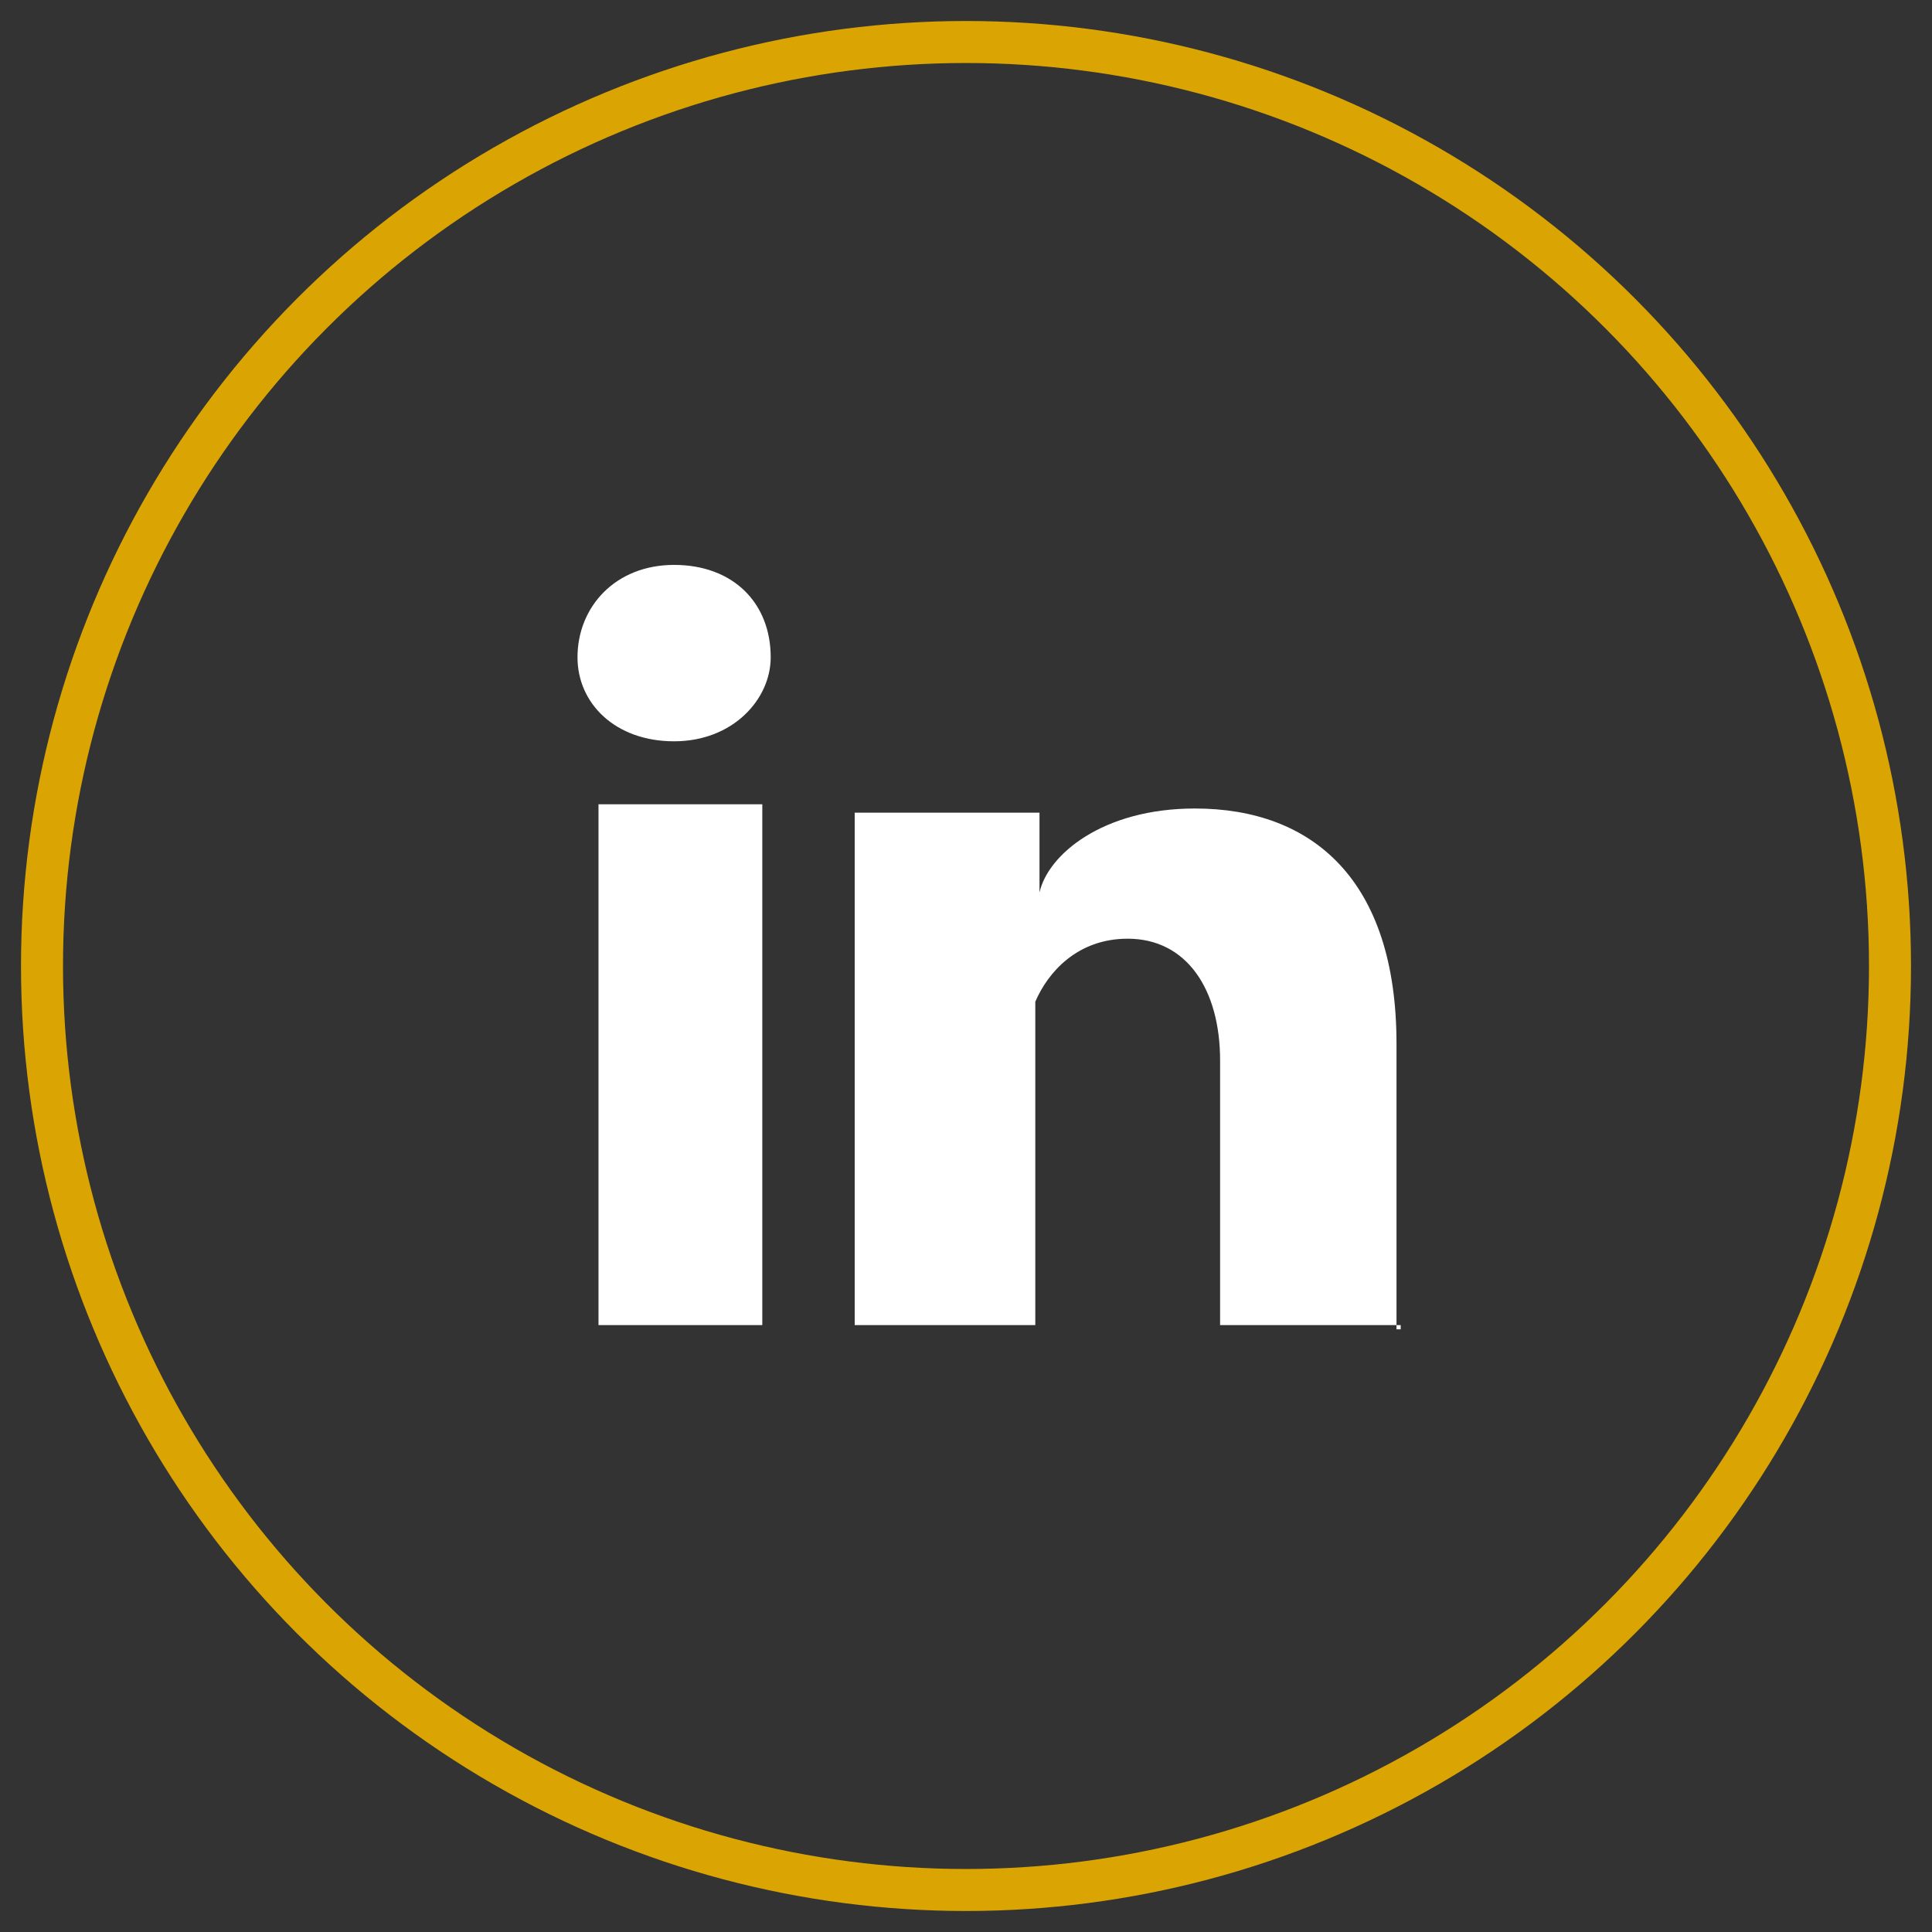 <svg xmlns="http://www.w3.org/2000/svg" viewBox="0 0 46 46"><rect x="0" y="0" width="46" height="46" fill="#333333" stroke="none"/><circle cx="23" cy="23" r="22" fill="none" stroke="#daa503"/><path d="M33.35 31.55h-4.3v-6.3c0-1.7-.8-2.9-2.2-2.9-1.2 0-1.9.8-2.2 1.5v7.7h-4.3v-12.2h4.4v1.9c.2-.9 1.5-2 3.7-2 2.8 0 4.8 1.7 4.8 5.6v6.8h.1zm-17.3-13.9c-1.4 0-2.3-.9-2.3-2 0-1.2.9-2.2 2.3-2.2s2.3.9 2.3 2.2c0 1-.9 2-2.3 2zm-1.8 13.9h3.9v-12.4h-3.9v12.4z" fill-rule="evenodd" clip-rule="evenodd" fill="#fff"/></svg>